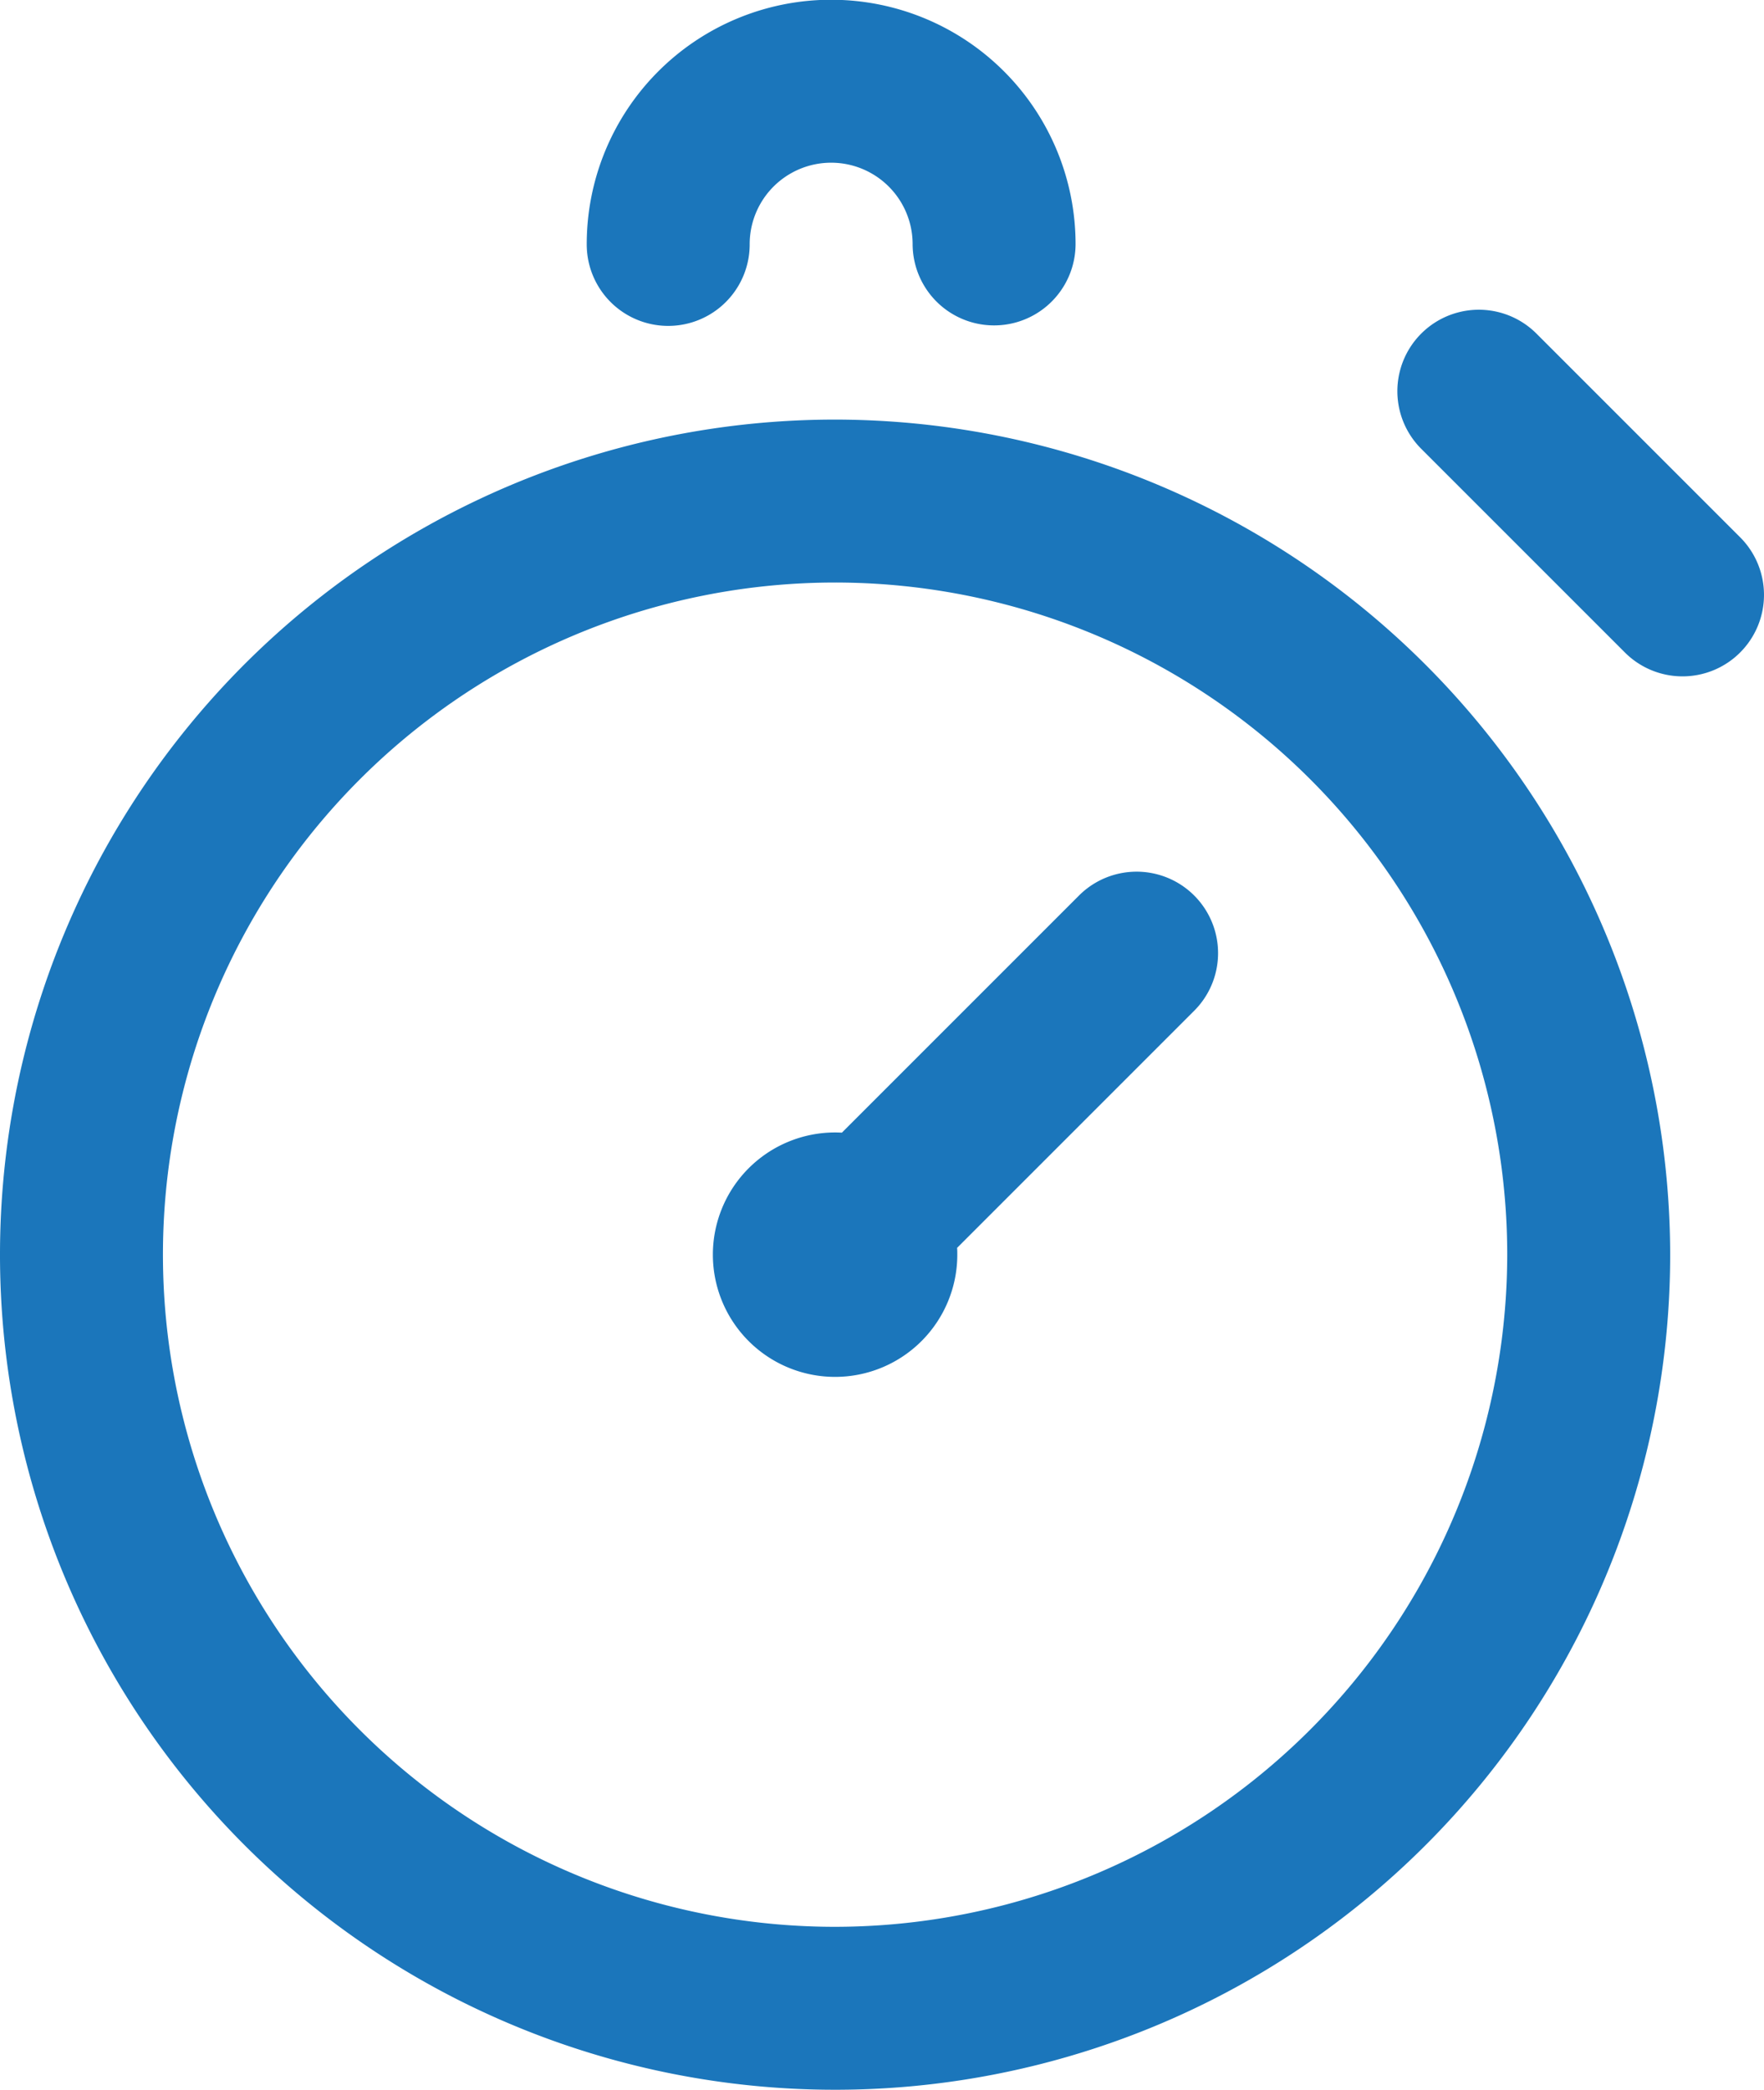 <svg xmlns="http://www.w3.org/2000/svg" width="114.98" height="136.213" viewBox="0 0 114.98 136.213">
  <path id="chronometer" d="M94.415,27.349a54.432,54.432,0,1,0,54.432,54.432A54.494,54.494,0,0,0,94.415,27.349Zm0,98.243a43.811,43.811,0,1,1,43.811-43.811A43.861,43.861,0,0,1,94.415,125.592ZM78.227,15.931A15.931,15.931,0,0,1,110.09,15.9a5.31,5.31,0,1,1-10.621,0,5.31,5.31,0,0,0-10.621.032,5.31,5.31,0,1,1-10.621,0Zm75.18,26.6a5.311,5.311,0,0,1-7.51,0L132.621,29.254a5.31,5.31,0,0,1,7.51-7.51L153.407,35.02A5.31,5.31,0,0,1,153.407,42.53ZM110.313,58.372,94.858,73.828c-.147-.008-.294-.013-.443-.013a7.966,7.966,0,1,0,7.966,7.966c0-.149,0-.3-.013-.443l15.455-15.456a5.31,5.31,0,1,0-7.51-7.51Z" transform="translate(-39.983)" fill="#1b76bb"/>
</svg>
